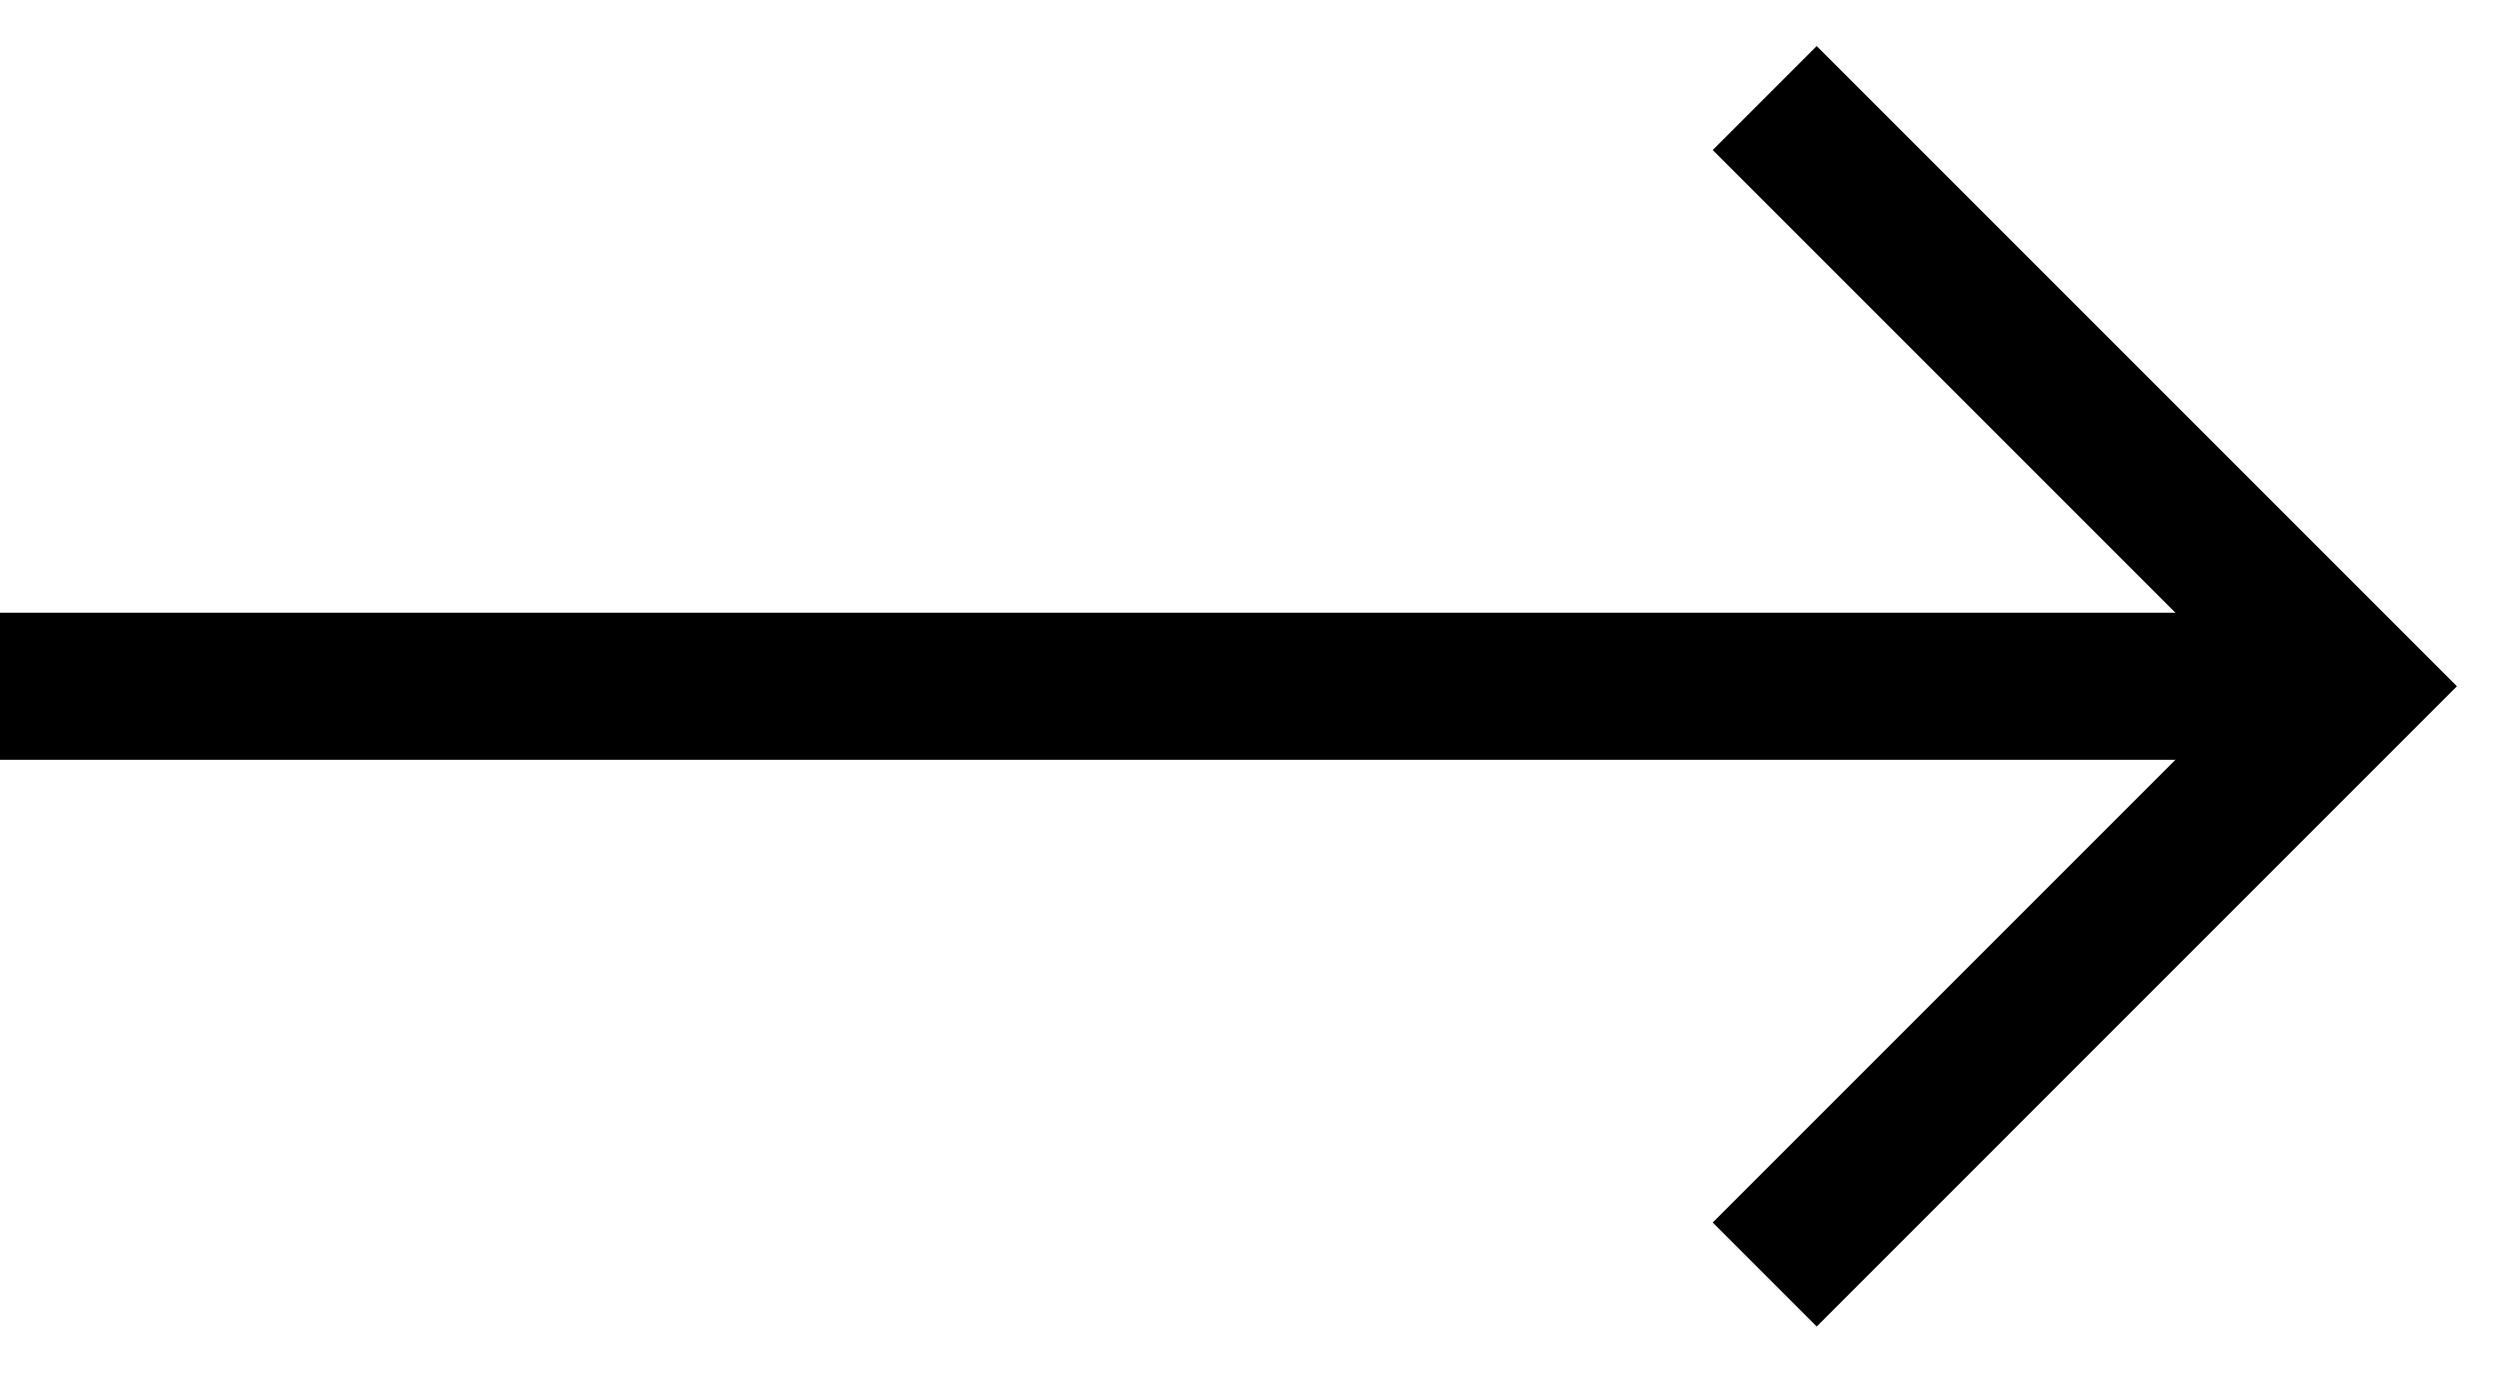 <?xml version="1.0" encoding="UTF-8"?> <svg xmlns="http://www.w3.org/2000/svg" width="51" height="28" viewBox="0 0 51 28" fill="none"><path d="M0 14L48 14" stroke="black" stroke-width="3"></path><path d="M36 2L48 14L36 26" stroke="black" stroke-width="3"></path></svg> 